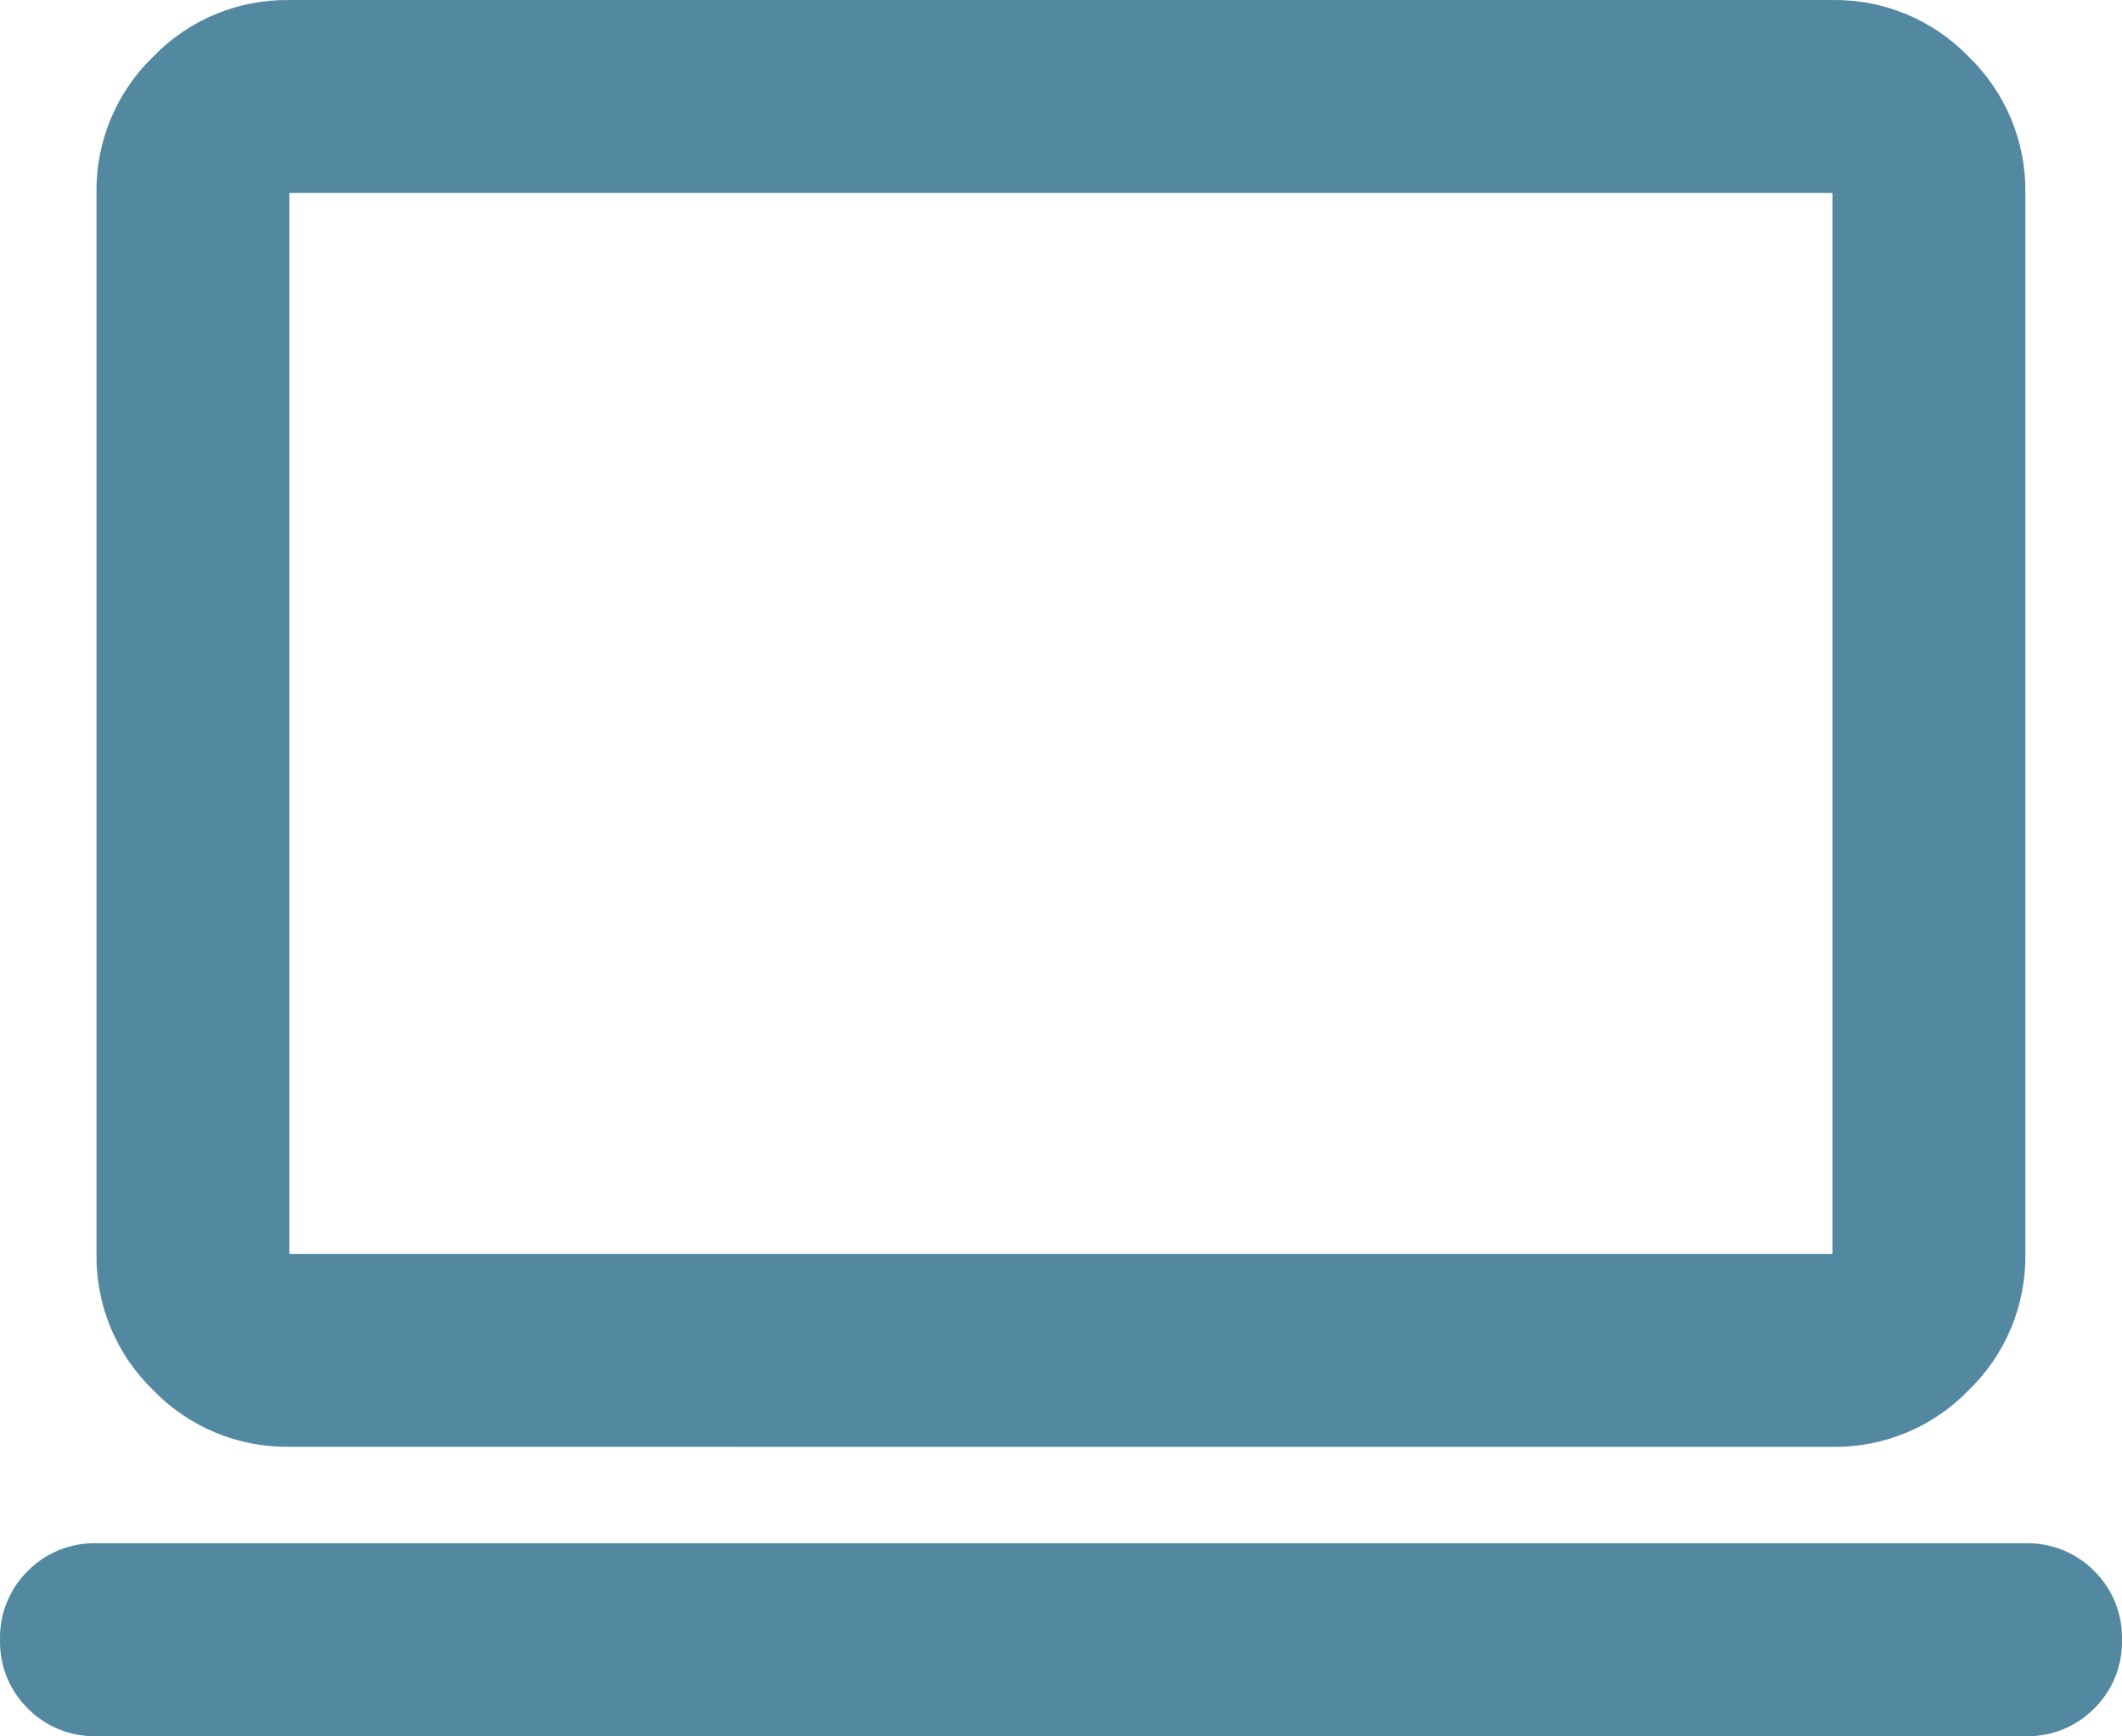 <?xml version="1.0" encoding="UTF-8"?>
<svg id="Layer_2" data-name="Layer 2" xmlns="http://www.w3.org/2000/svg" width="193.738" height="158.498" viewBox="0 0 193.738 158.498">
  <defs>
    <style>
      .cls-1 {
        fill: #5289a1;
      }
    </style>
  </defs>
  <g id="Layer_1-2" data-name="Layer 1">
    <path id="Compute" class="cls-1" d="m8.809,158.495c-2.352.06-4.623-.857-6.274-2.532-1.675-1.652-2.592-3.923-2.532-6.274-.06-2.351.857-4.623,2.532-6.274,1.651-1.675,3.923-2.591,6.274-2.532h176.12c2.352-.06,4.623.857,6.274,2.532,1.675,1.652,2.592,3.923,2.532,6.274.06,2.351-.856,4.623-2.532,6.274-1.651,1.675-3.923,2.591-6.274,2.532H8.809Zm17.612-26.418c-4.683.067-9.185-1.805-12.438-5.174-3.368-3.254-5.241-7.756-5.174-12.439V17.614c-.067-4.683,1.806-9.184,5.174-12.439C17.236,1.807,21.738-.065,26.421.002h140.881c4.683-.067,9.185,1.805,12.438,5.174,3.368,3.254,5.241,7.756,5.174,12.439v96.856c.067,4.683-1.805,9.185-5.174,12.439-3.254,3.368-7.756,5.241-12.438,5.174l-140.881-.005Zm0-17.612h140.881V17.614H26.421v96.851Z"/>
  </g>
</svg>